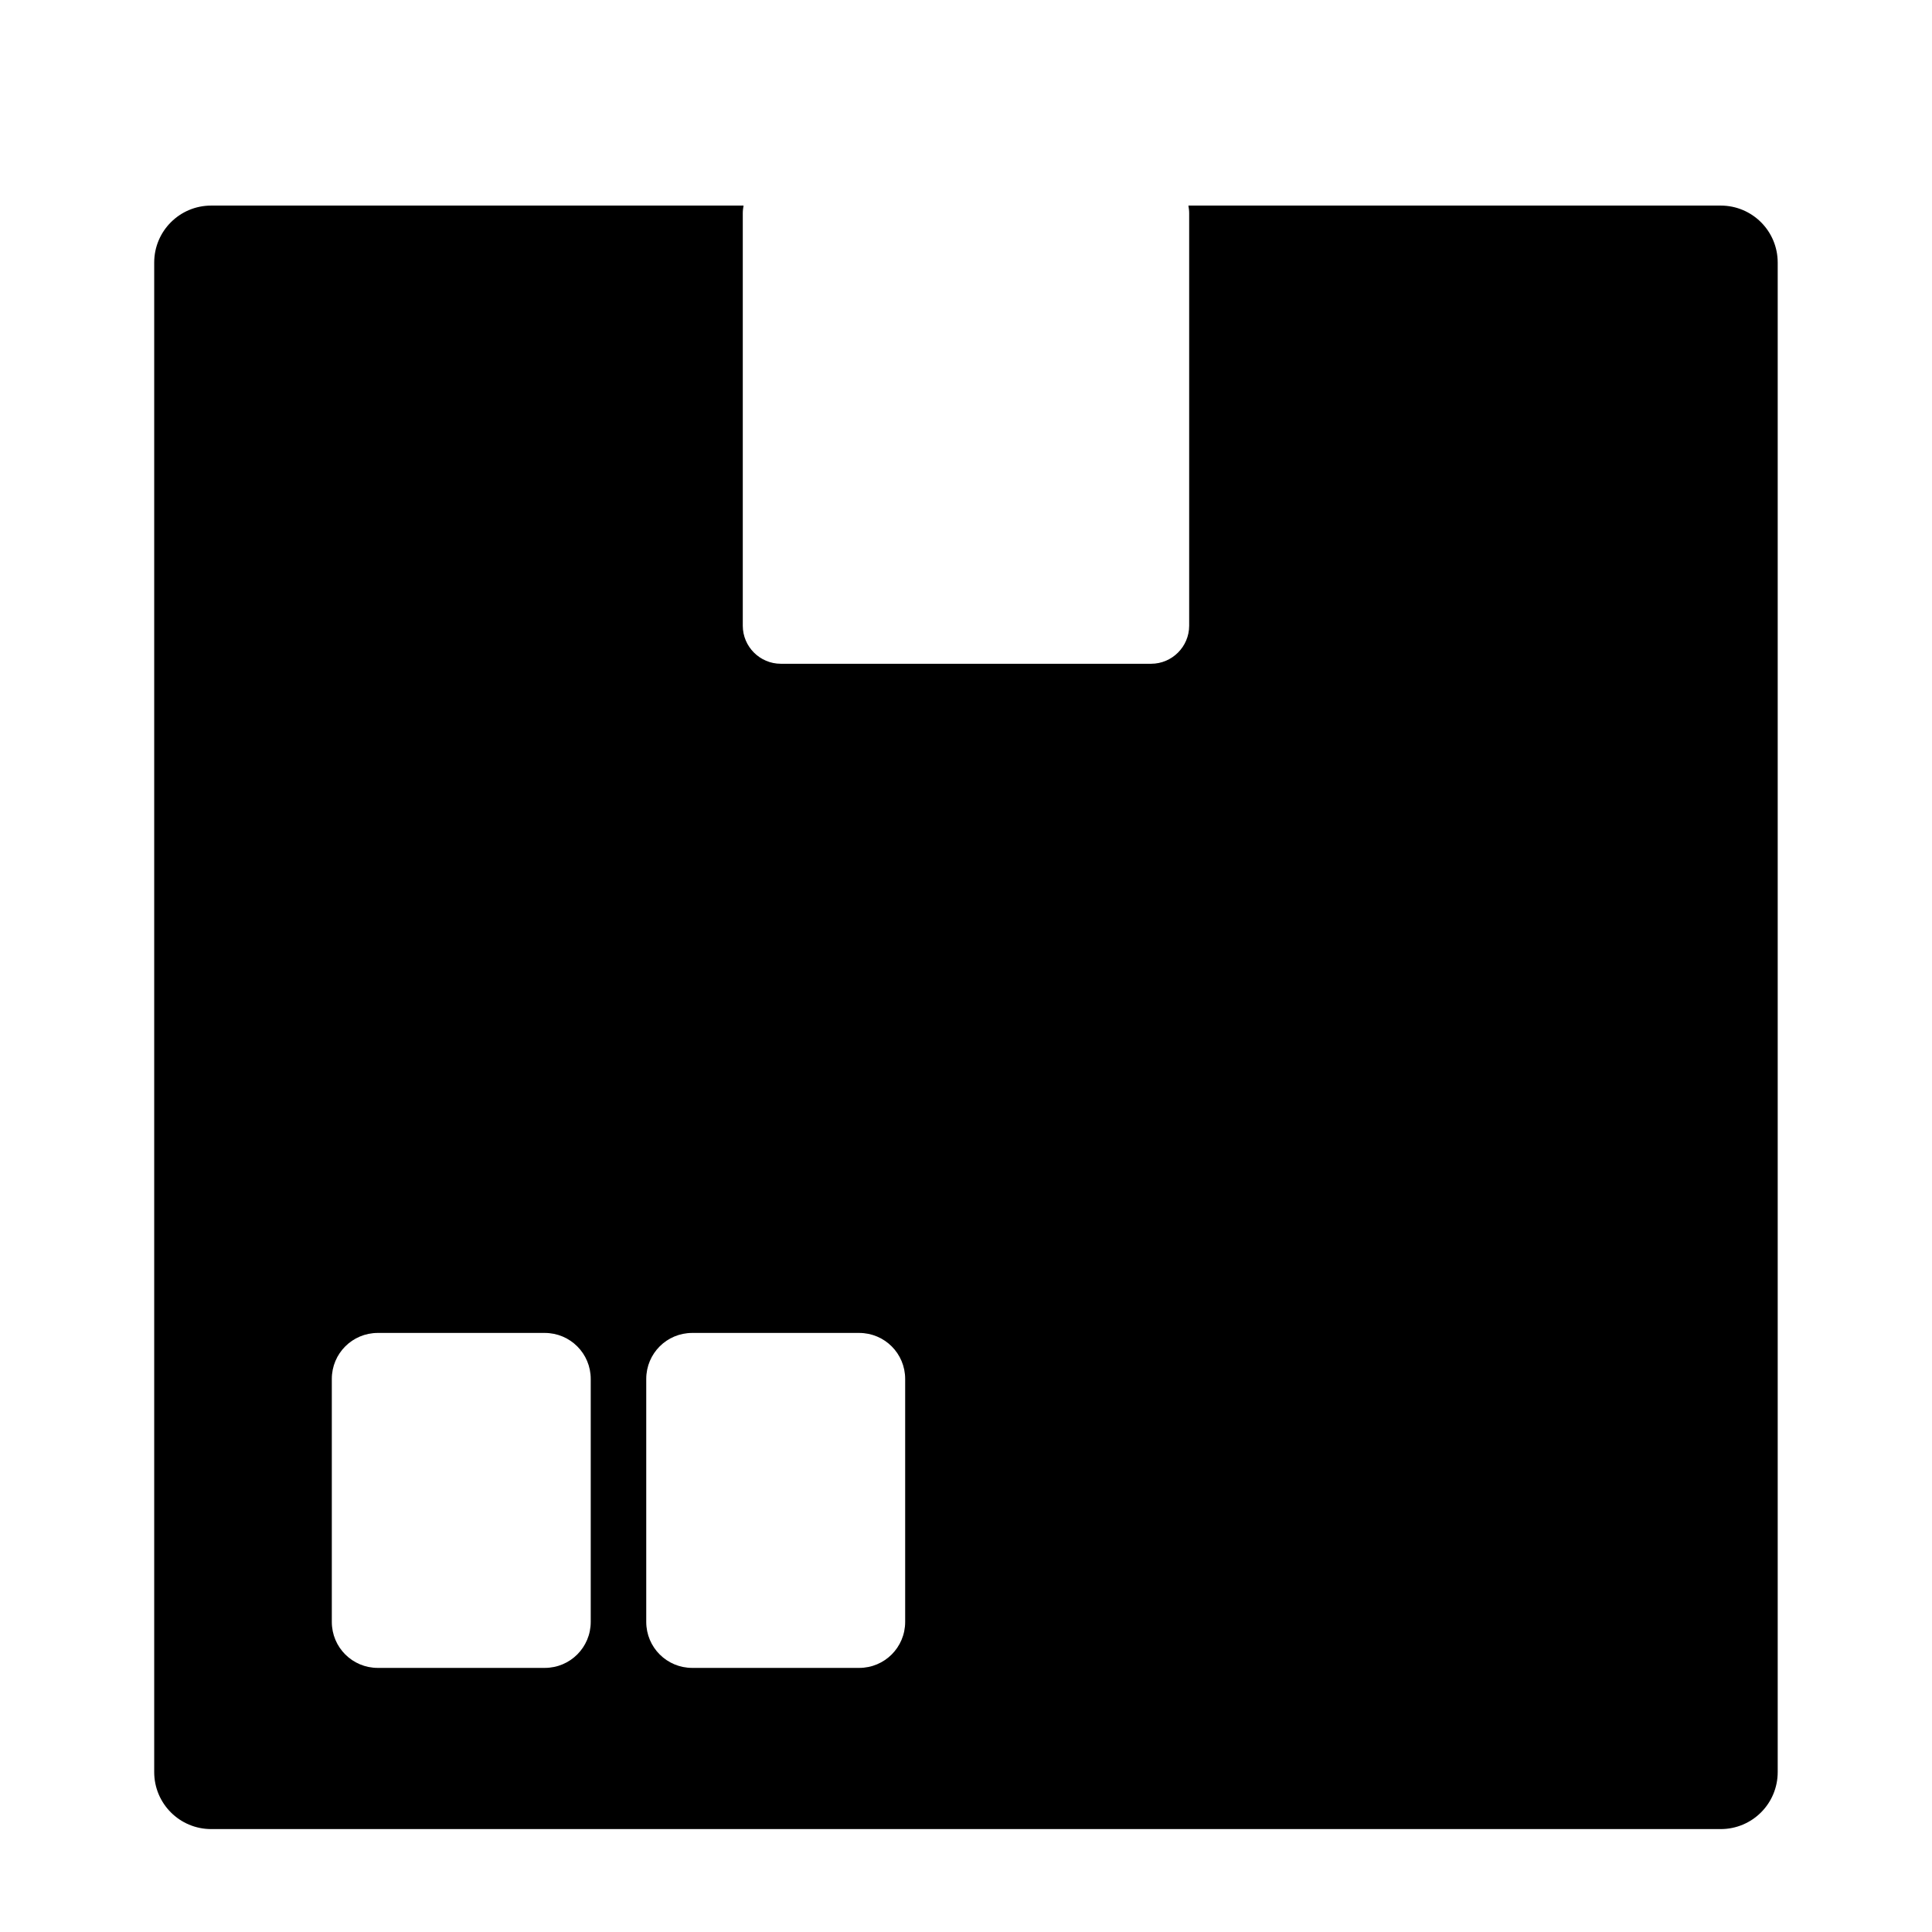 <?xml version="1.0" encoding="UTF-8"?>
<!-- Uploaded to: ICON Repo, www.iconrepo.com, Generator: ICON Repo Mixer Tools -->
<svg fill="#000000" width="800px" height="800px" version="1.1" viewBox="144 144 512 512" xmlns="http://www.w3.org/2000/svg">
 <path d="m600.01 198.48h-141.07c0.102 0.605 0.203 1.309 0.203 2.016v109.33c0 5.543-4.535 10.078-10.078 10.078h-98.141c-5.543 0-10.078-4.535-10.078-10.078v-109.33c0-0.707 0.102-1.41 0.203-2.016h-141.07c-8.363 0-15.113 6.75-15.113 15.113v400.02c0 8.363 6.75 15.113 15.113 15.113h400.02c8.363 0 15.113-6.75 15.113-15.113v-400.02c0-8.363-6.75-15.113-15.113-15.113zm-299.46 375.34c0 6.75-5.441 12.191-12.191 12.191h-44.234c-6.75 0-12.191-5.441-12.191-12.191v-64.387c0-6.75 5.441-12.191 12.191-12.191h44.234c6.75 0 12.191 5.441 12.191 12.191zm83.328 0c0 6.75-5.441 12.191-12.191 12.191h-44.234c-6.75 0-12.191-5.441-12.191-12.191v-64.387c0-6.75 5.441-12.191 12.191-12.191h44.234c6.75 0 12.191 5.441 12.191 12.191z"/>
</svg>